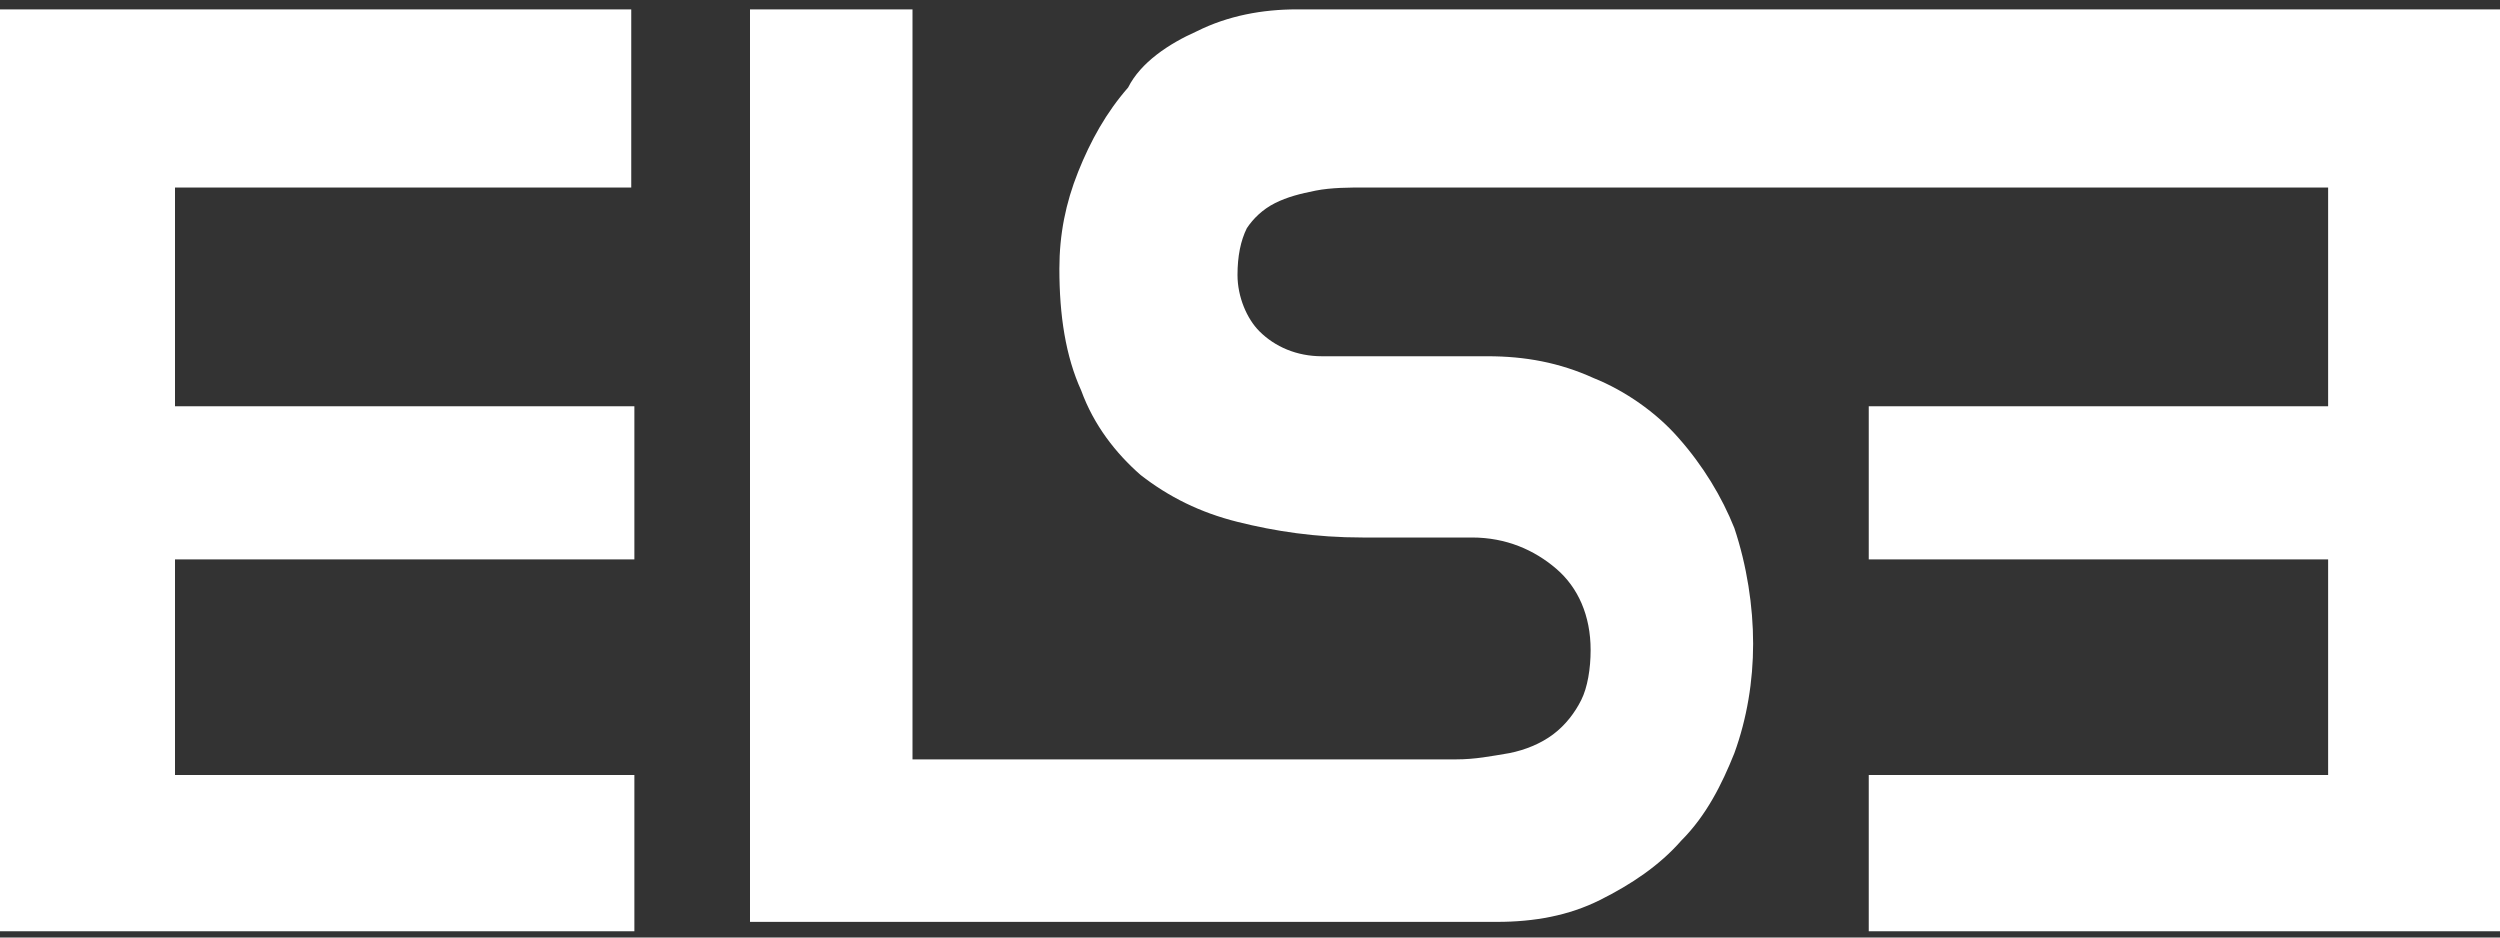 <?xml version="1.0" encoding="utf-8"?>
<!-- Generator: Adobe Illustrator 28.0.0, SVG Export Plug-In . SVG Version: 6.00 Build 0)  -->
<svg version="1.1" id="Layer_1" xmlns="http://www.w3.org/2000/svg" xmlns:xlink="http://www.w3.org/1999/xlink" x="0px" y="0px"
	 viewBox="0 0 80 30" style="enable-background:new 0 0 80 30;" xml:space="preserve">
<rect x="0" y="0" width="80" height="30" fill="#333333" stroke="none"/>
<style type="text/css">
	.st0{clip-path:url(#SVGID_00000135683862893744683400000001798211284254590096_);}
	.st1{fill:#FFFFFF;}
</style>
<g>
	<defs>
		<rect id="SVGID_1_" y="0.3" width="80" height="29.5"/>
	</defs>
	<clipPath id="SVGID_00000059282330078942218020000013220621332902787748_">
		<use xlink:href="#SVGID_1_"  style="overflow:visible;"/>
	</clipPath>
	<g style="clip-path:url(#SVGID_00000059282330078942218020000013220621332902787748_);">
		<path class="st1" d="M5.6,24.8h14.7v5H0V0.3h20.2V6H5.6V13h14.7v4.9H5.6V24.8z"/>
		<path class="st1" d="M80,0.3v29.5H59.8v-5h14.7v-6.9H59.8V13h14.7V6H43.7c-0.5,0-1.1,0-1.6,0.1c-0.5,0.1-0.9,0.2-1.3,0.4
			c-0.4,0.2-0.7,0.5-0.9,0.8c-0.2,0.4-0.3,0.9-0.3,1.5c0,0.7,0.3,1.4,0.7,1.8c0.5,0.5,1.2,0.8,2,0.8h5.3c1.2,0,2.3,0.2,3.4,0.7
			c1,0.4,2,1.1,2.7,1.9c0.8,0.9,1.4,1.9,1.8,2.9c0.4,1.2,0.6,2.5,0.6,3.7c0,1.2-0.2,2.4-0.6,3.5c-0.4,1-0.9,2-1.7,2.8
			c-0.7,0.8-1.6,1.4-2.6,1.9c-1,0.5-2.1,0.7-3.3,0.7H24V0.3h5.2v24h2l15.4,0c0.6,0,1.1-0.1,1.7-0.2c0.5-0.1,1-0.3,1.4-0.6
			c0.4-0.3,0.7-0.7,0.9-1.1c0.2-0.4,0.3-1,0.3-1.6c0-1.1-0.4-2-1.1-2.6s-1.6-1-2.7-1h-3.5c-1.5,0-2.8-0.2-4-0.5
			c-1.2-0.3-2.2-0.8-3.1-1.5c-0.8-0.7-1.5-1.6-1.9-2.7c-0.5-1.1-0.7-2.4-0.7-3.9c0-1.1,0.2-2.1,0.6-3.1c0.4-1,0.9-1.9,1.6-2.7
			C36.5,2,37.4,1.4,38.3,1c1-0.5,2.1-0.7,3.2-0.7L80,0.3L80,0.3z"/>
	</g>
</g>
</svg>

